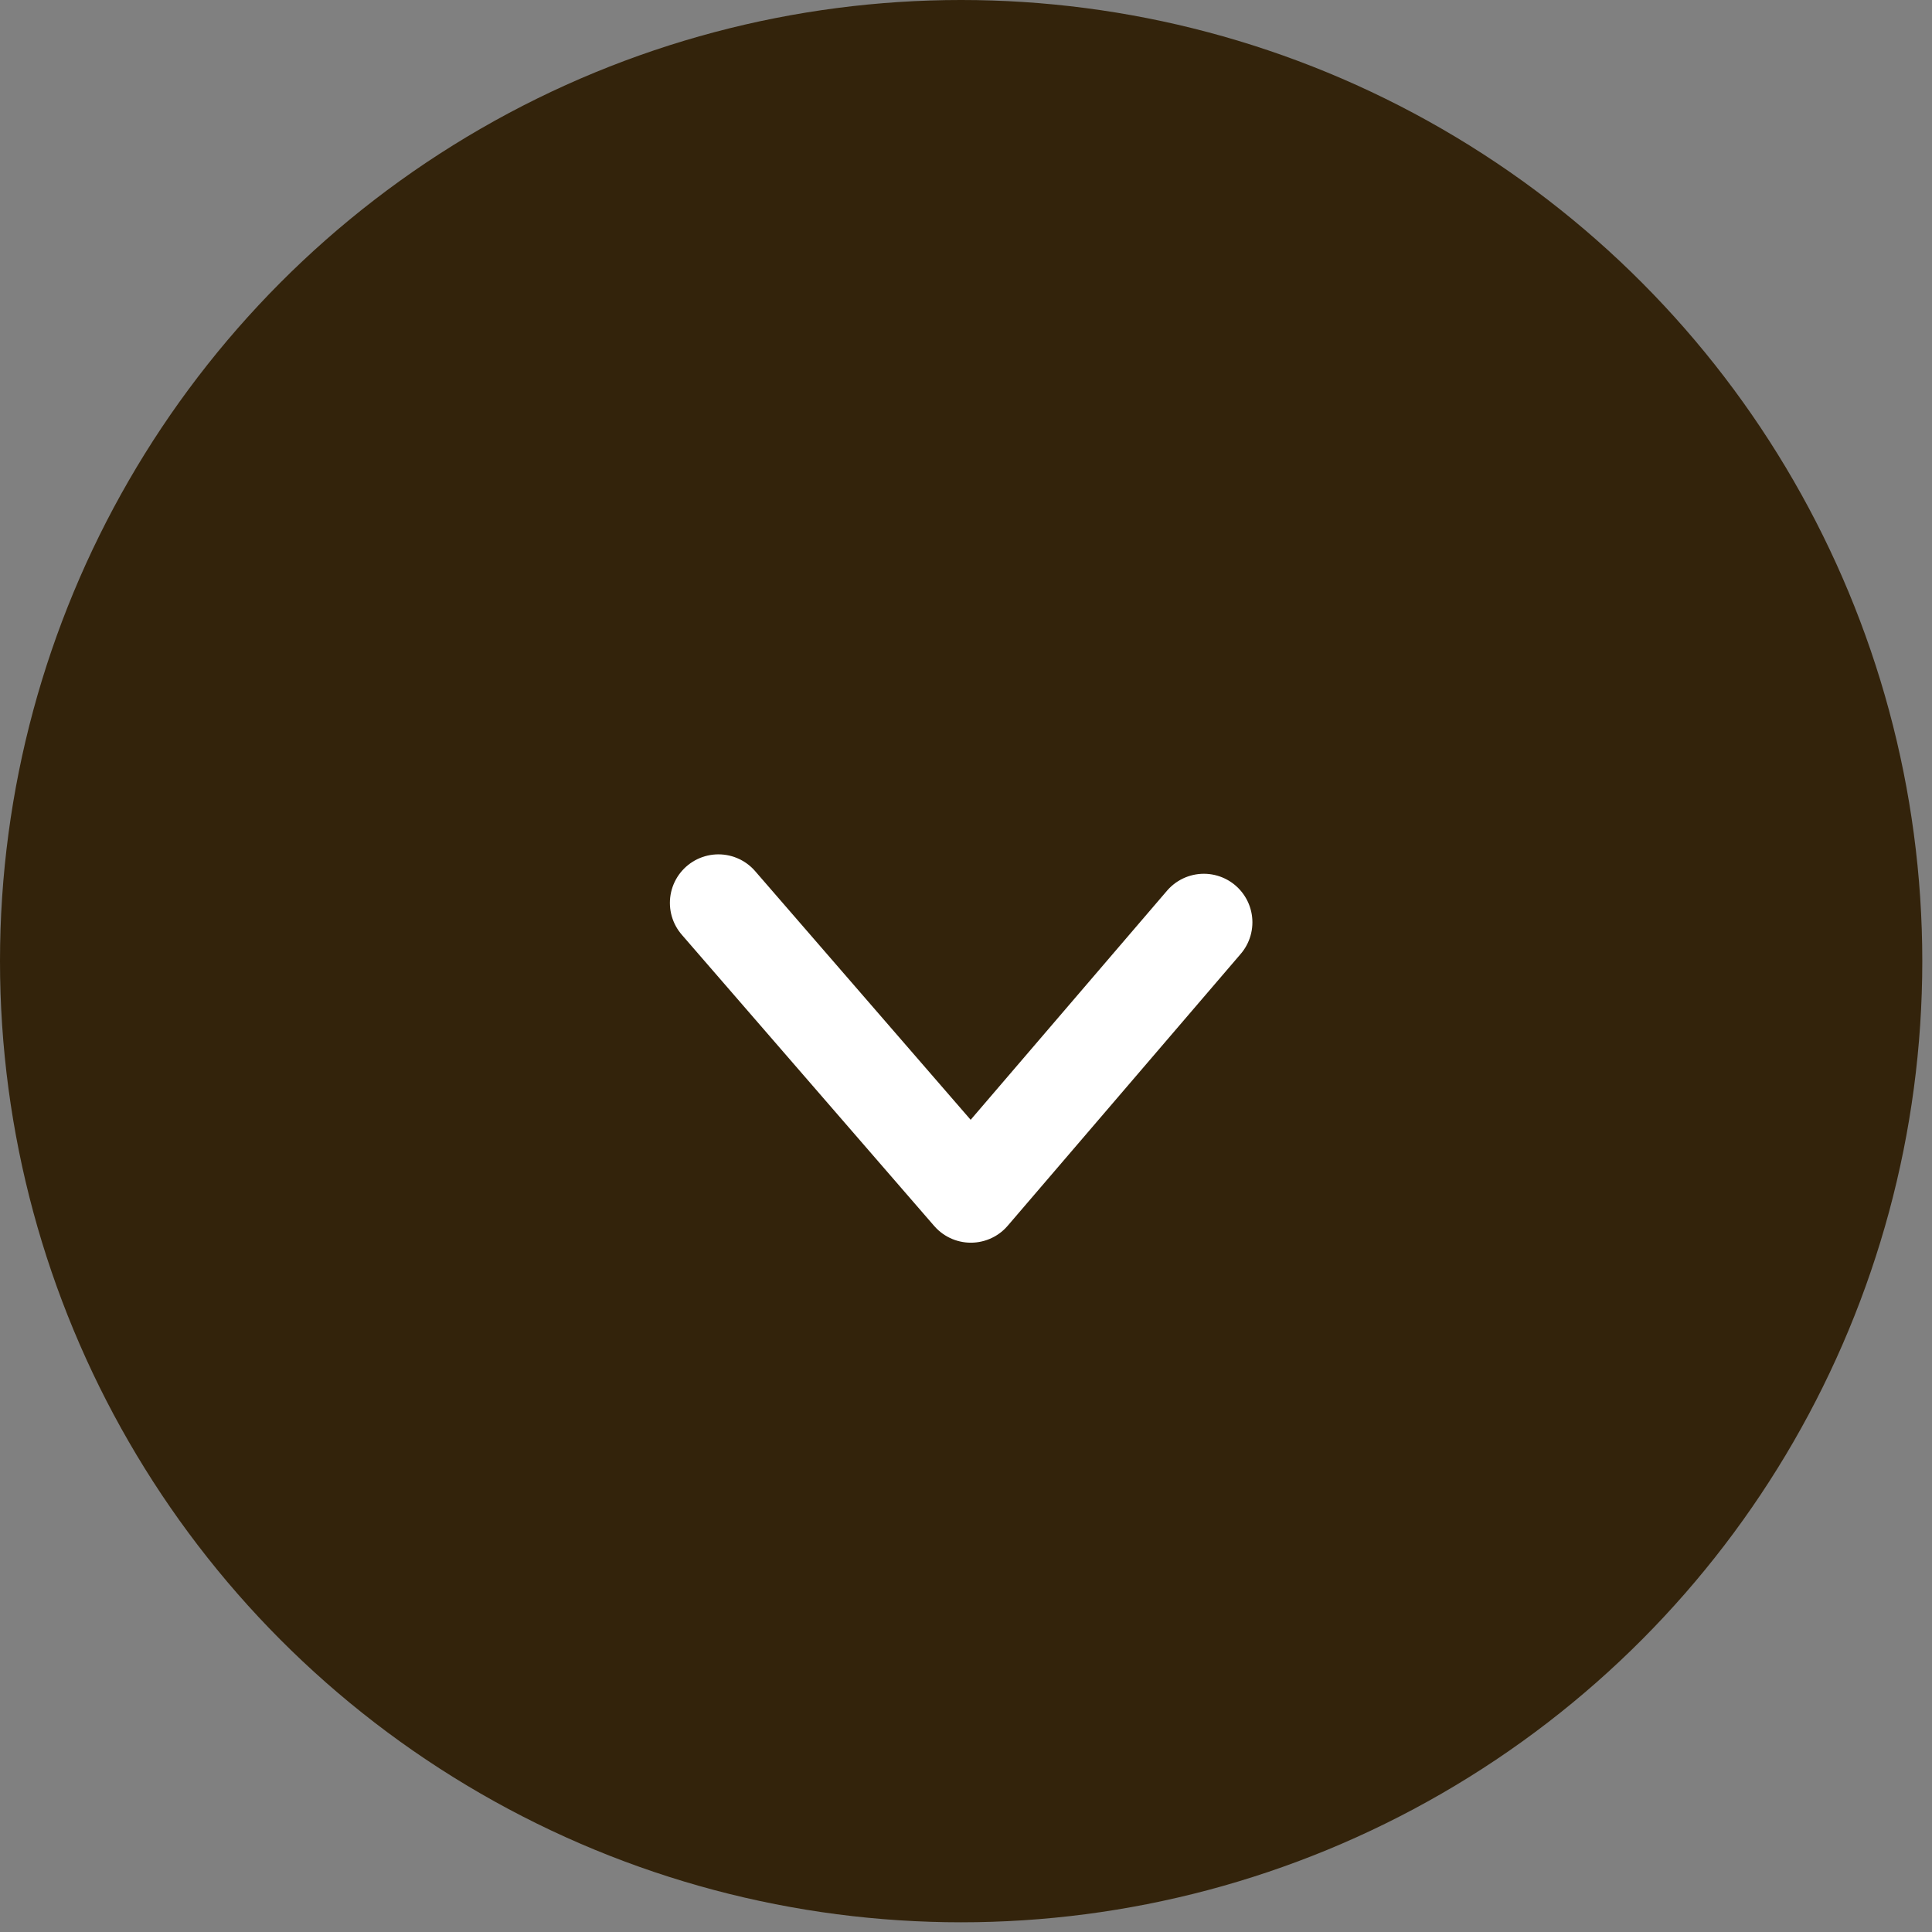 <svg xmlns="http://www.w3.org/2000/svg" viewBox="0 0 1.99 1.99"><rect x="0" y="0" width="1.99" height="1.99" fill="#808080" stroke="none"/><defs><style>.cls-1{fill:#33230b;}.cls-2{fill:none;stroke:#fff;stroke-linecap:round;stroke-linejoin:round;stroke-width:0.1px;}</style></defs><g id="レイヤー_2" data-name="レイヤー 2"><g id="main"><circle class="cls-1" cx="0.99" cy="0.99" r="0.99"/><polyline class="cls-2" points="1.24 0.95 1 1.23 0.74 0.93"/></g></g></svg>